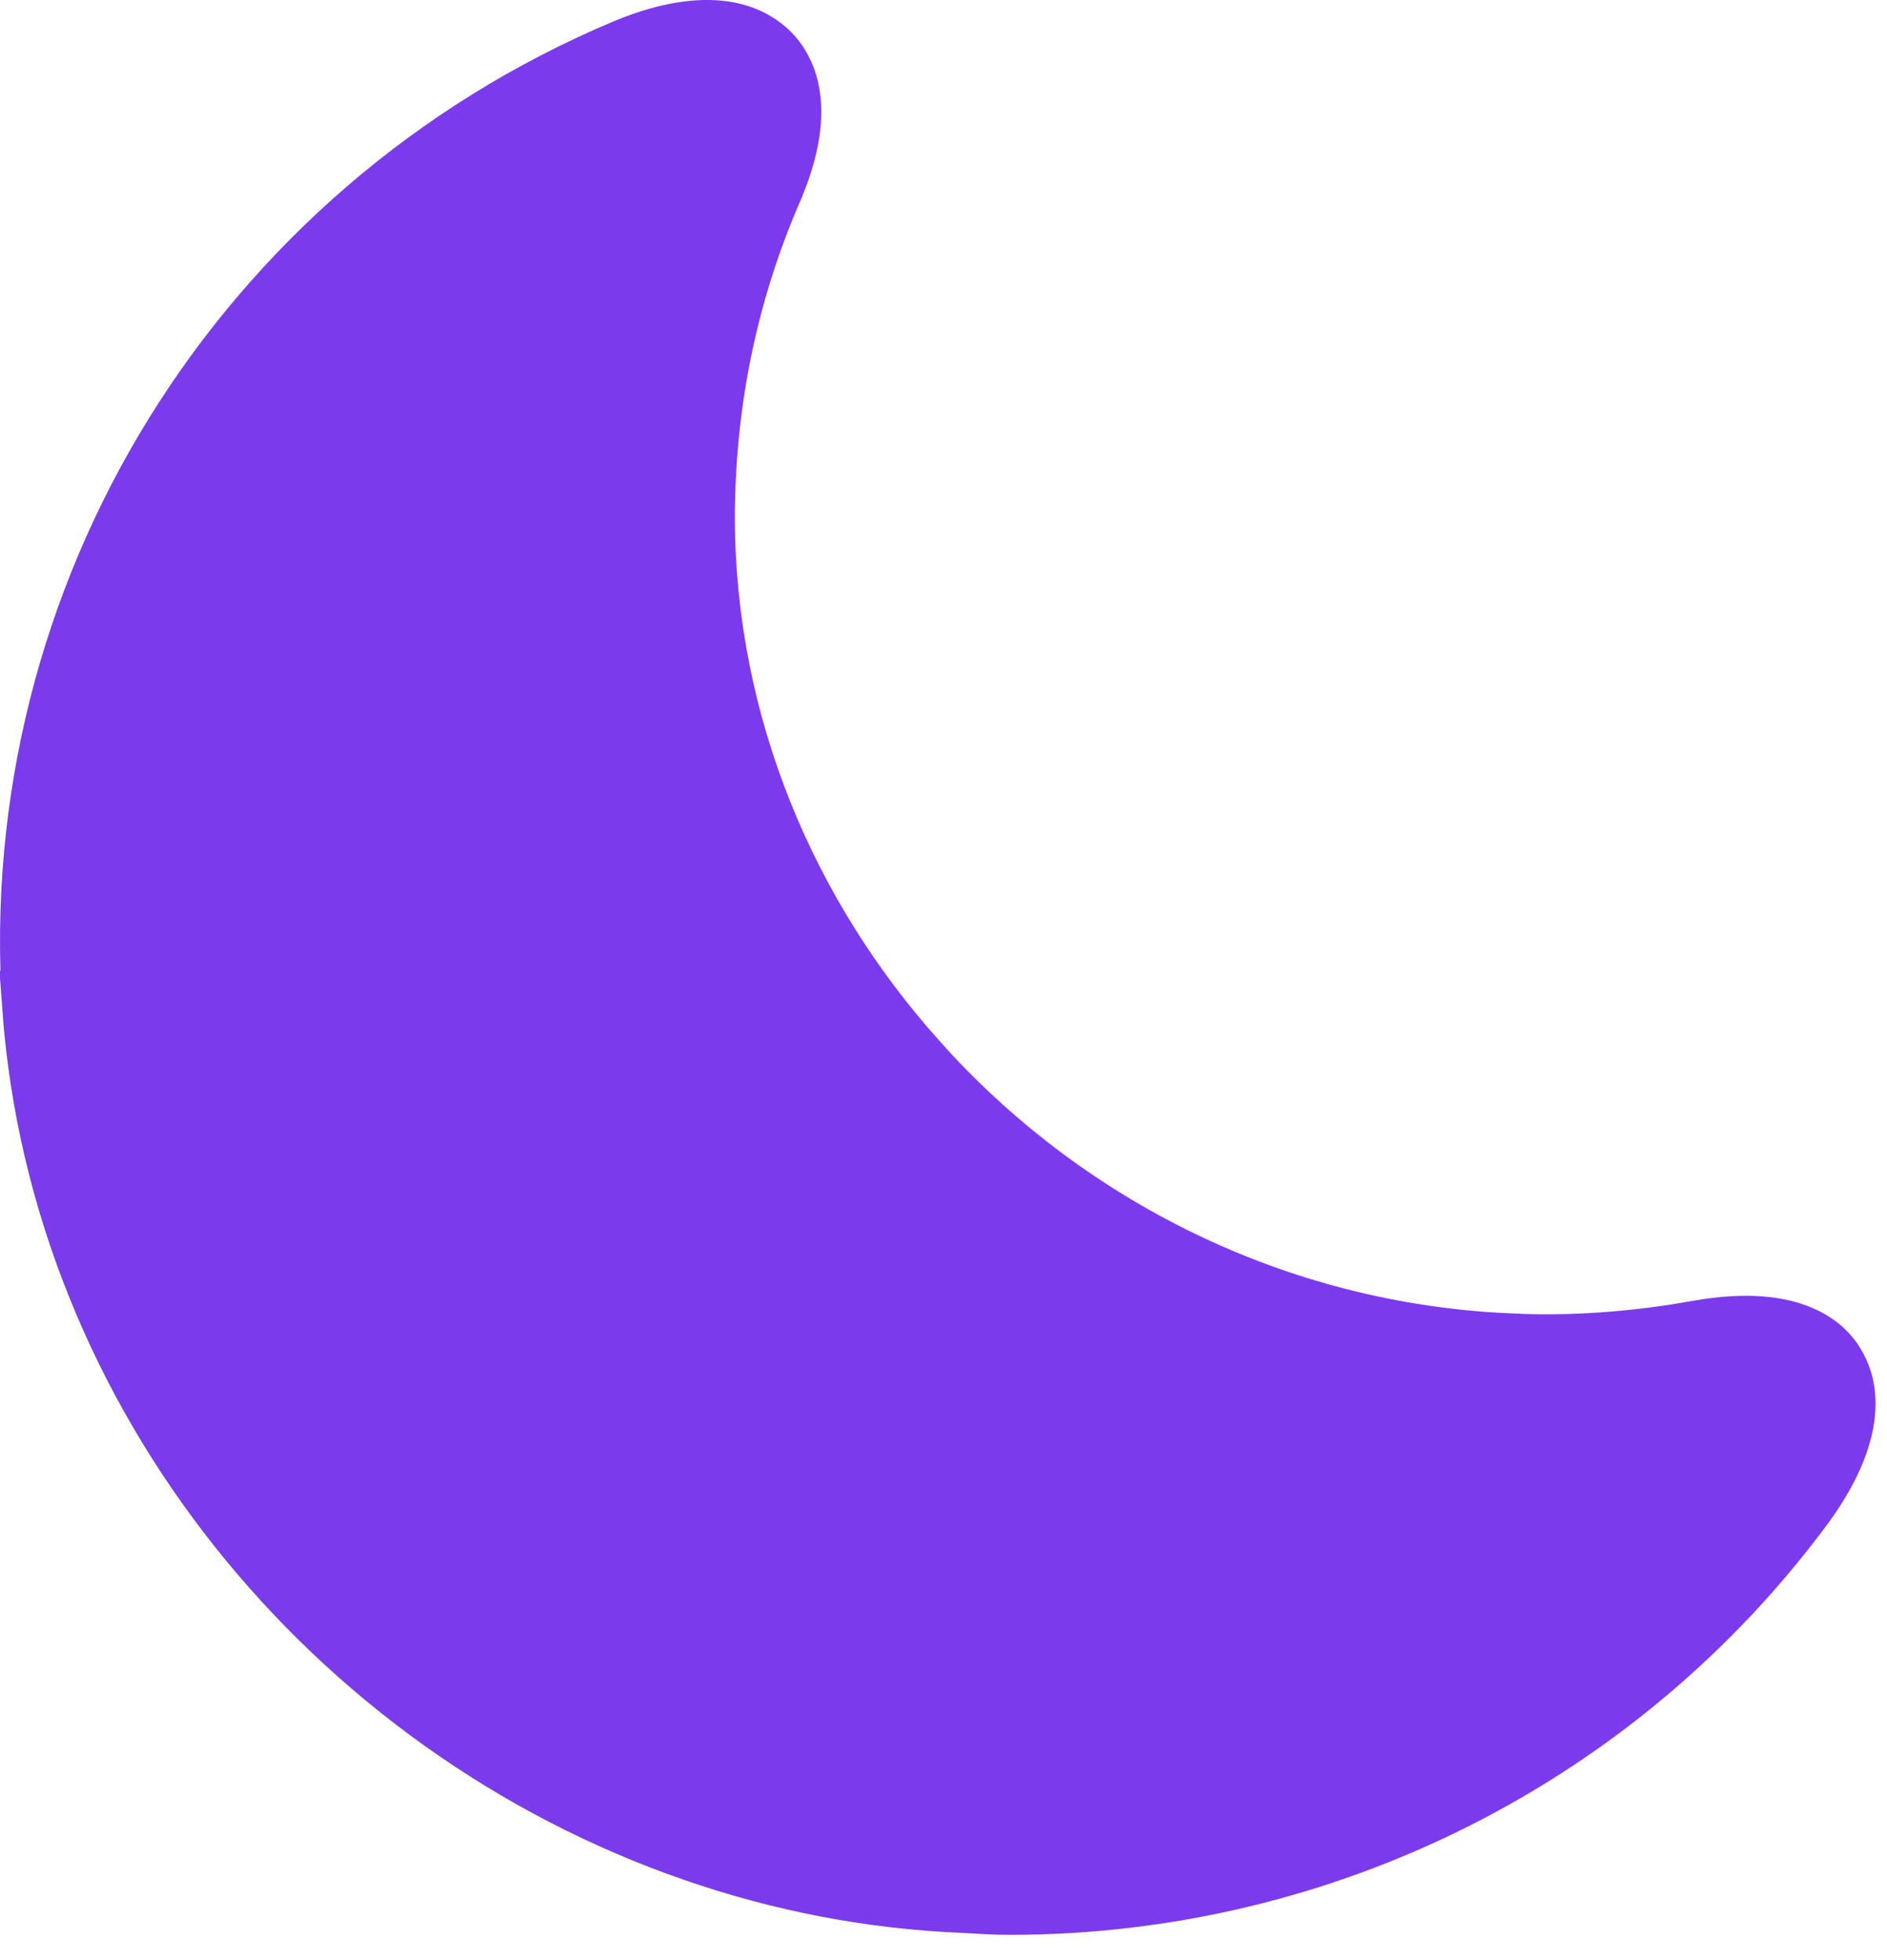 <svg width="26" height="27" viewBox="0 0 26 27" fill="none" xmlns="http://www.w3.org/2000/svg">
<path d="M8.65 0.754C9.289 0.489 9.725 0.472 10.005 0.522C10.282 0.573 10.45 0.698 10.545 0.793C10.631 0.879 10.75 1.04 10.796 1.304C10.842 1.569 10.823 1.982 10.56 2.586L10.56 2.587C9.931 4.039 9.625 5.573 9.625 7.159V7.162C9.639 10.012 10.758 12.647 12.565 14.664V14.665C14.611 16.961 17.548 18.451 20.795 18.591V18.592C21.567 18.628 22.335 18.58 23.09 18.465L23.413 18.411C24.089 18.29 24.512 18.366 24.767 18.473C25.018 18.578 25.143 18.728 25.202 18.827L25.209 18.839C25.275 18.944 25.356 19.129 25.34 19.406C25.323 19.686 25.206 20.103 24.803 20.663C22.258 24.121 18.221 26.152 13.912 26.152C13.717 26.152 13.52 26.14 13.304 26.127L13.292 26.126C12.009 26.075 10.764 25.831 9.583 25.42H9.582C4.639 23.708 0.916 19.166 0.53 13.872H0.531C0.146 8.234 3.394 2.965 8.65 0.754Z" fill="url(#paint0_linear_986_372)" stroke="url(#paint1_linear_986_372)"/>
<defs>
<linearGradient id="paint0_linear_986_372" x1="0" y1="13.326" x2="25.842" y2="13.326" gradientUnits="userSpaceOnUse">
<stop offset="0.188" stop-color="#7c3aed"/>
<stop offset="1" stop-color="#7c3aed"/>
</linearGradient>
<linearGradient id="paint1_linear_986_372" x1="0" y1="13.326" x2="25.842" y2="13.326" gradientUnits="userSpaceOnUse">
<stop offset="0.188" stop-color="#7c3aed"/>
<stop offset="1" stop-color="#7c3aed"/>
</linearGradient>
</defs>
</svg>